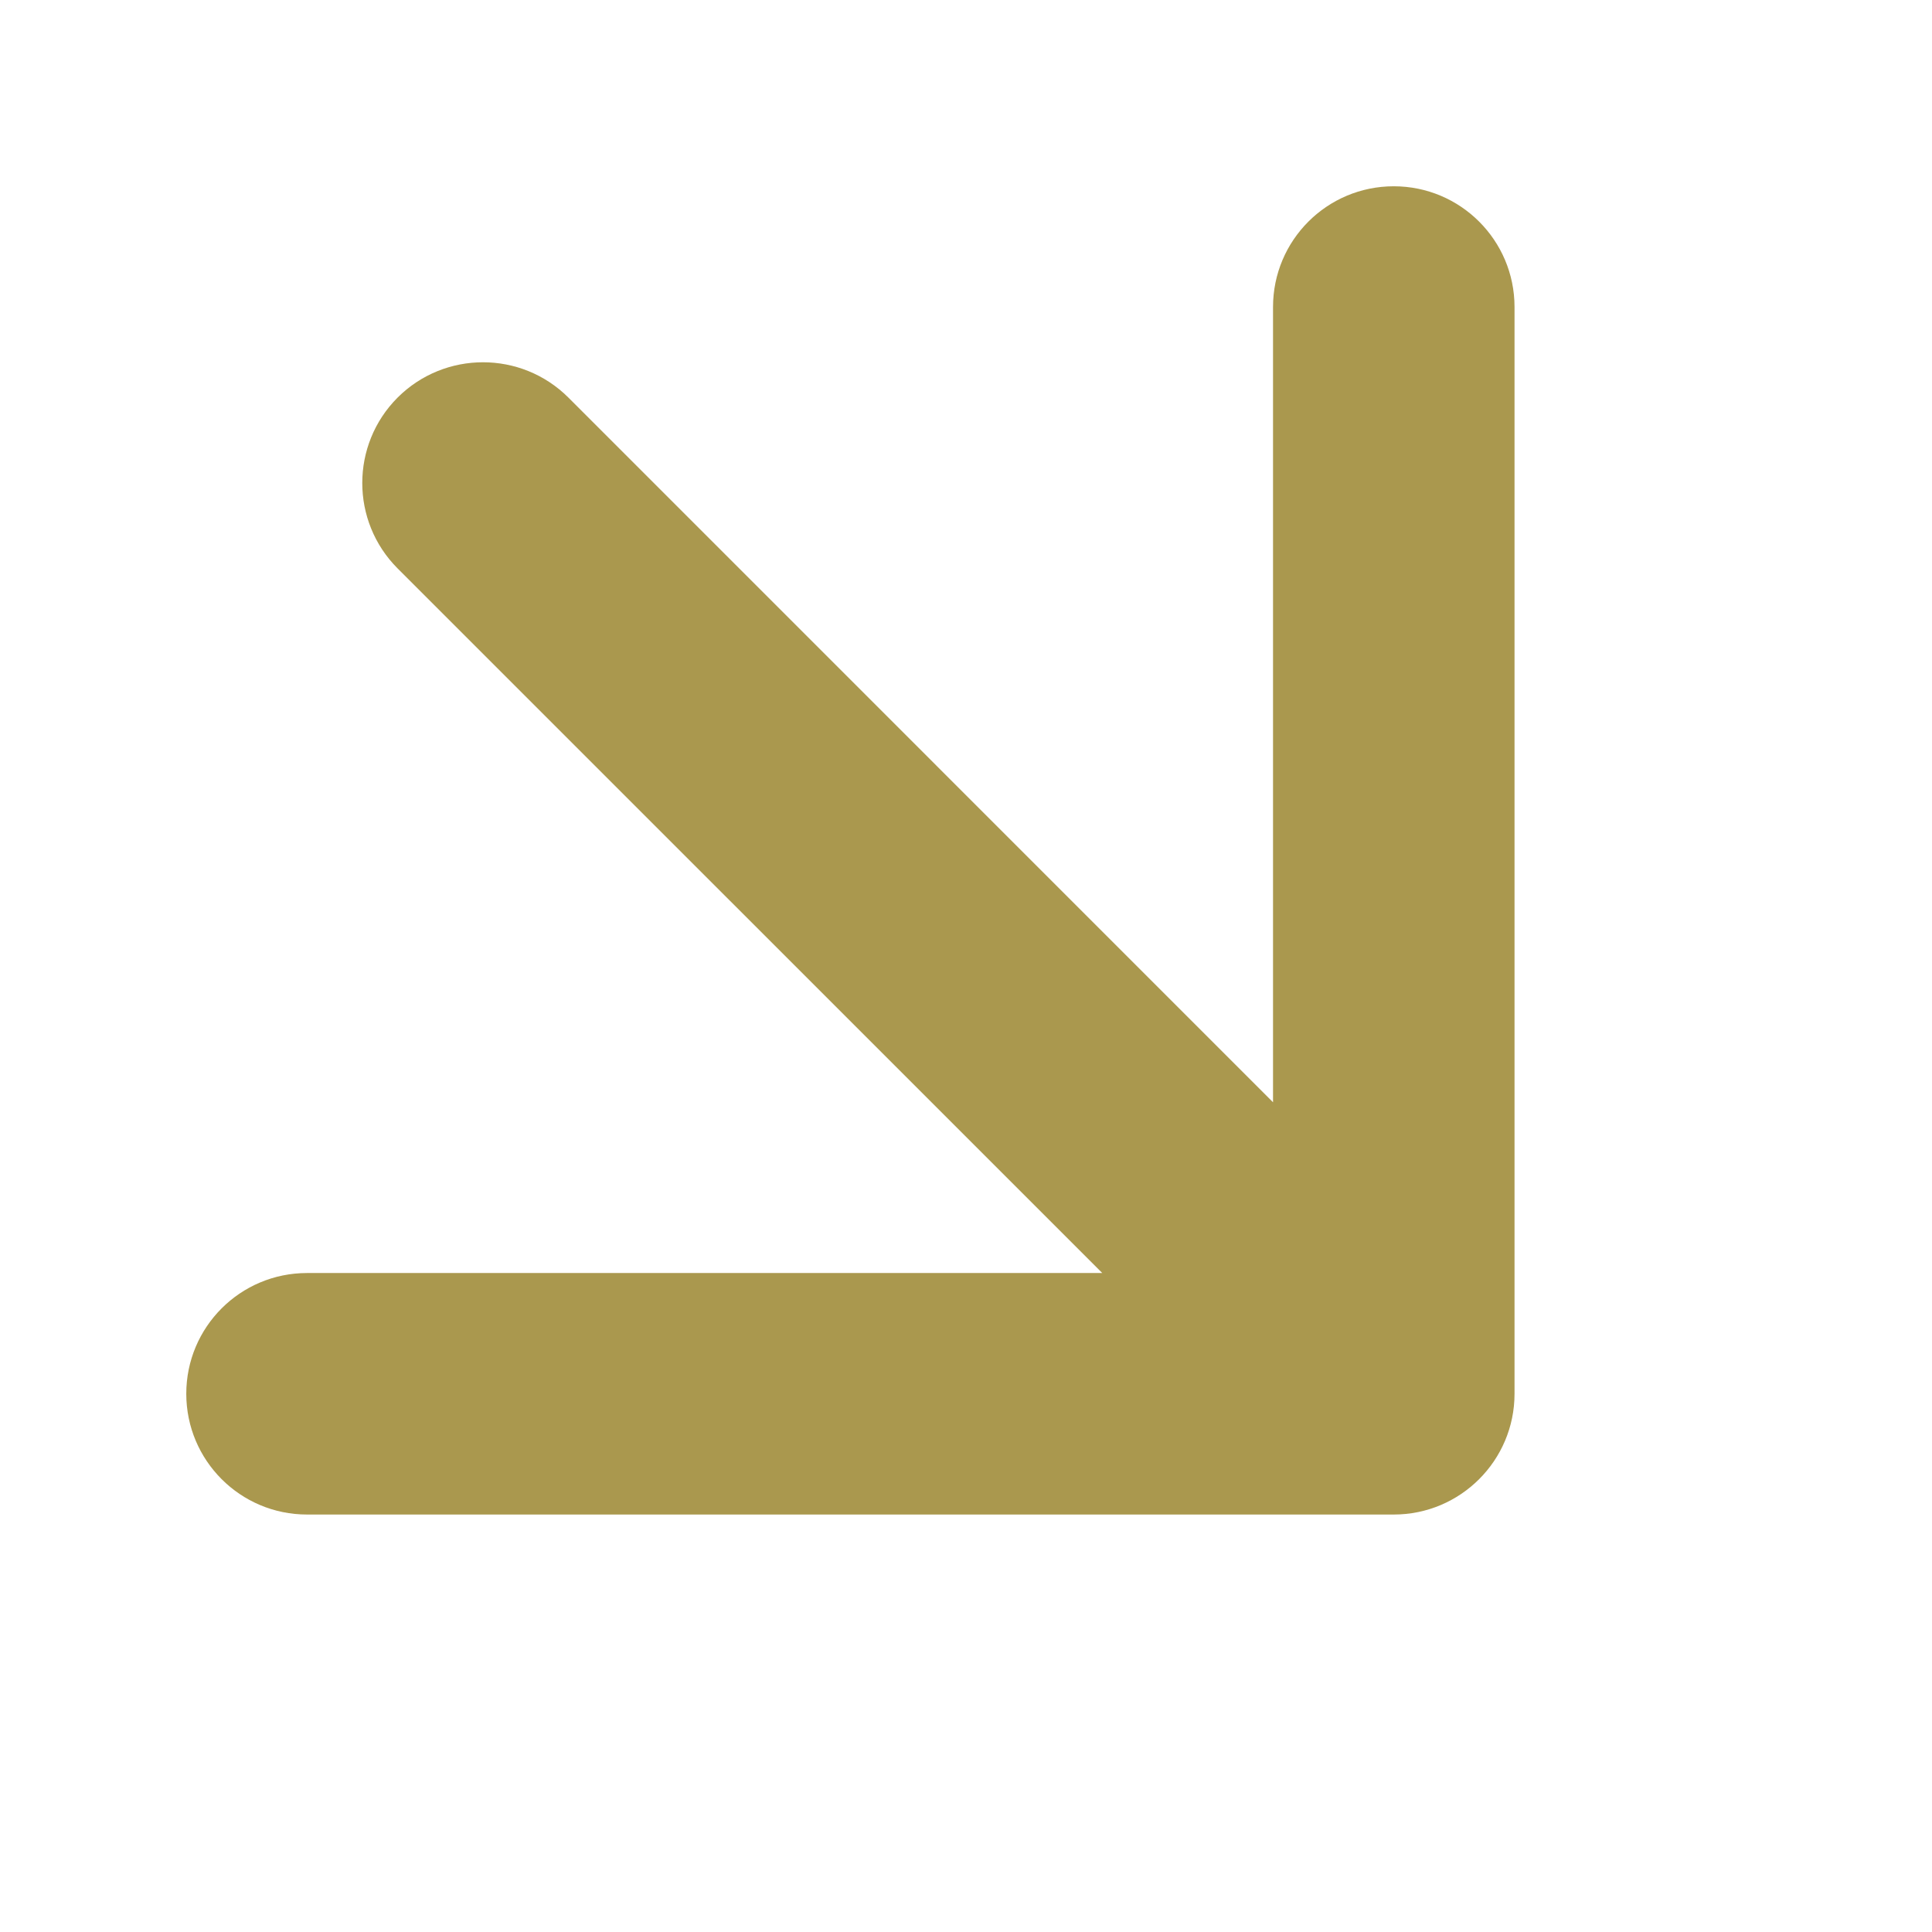 <svg width="24" height="24" viewBox="0 0 24 24" fill="none" xmlns="http://www.w3.org/2000/svg">
<path d="M17.314 18.814C18.142 18.814 18.814 18.142 18.814 17.314V3.814C18.814 2.985 18.142 2.314 17.314 2.314C16.485 2.314 15.814 2.985 15.814 3.814V15.814H3.814C2.985 15.814 2.314 16.485 2.314 17.314C2.314 18.142 2.985 18.814 3.814 18.814H17.314ZM7.061 4.939C6.475 4.354 5.525 4.354 4.939 4.939C4.354 5.525 4.354 6.475 4.939 7.061L7.061 4.939ZM18.374 16.253L7.061 4.939L4.939 7.061L16.253 18.374L18.374 16.253Z" fill="#AA984E"/>
</svg>
